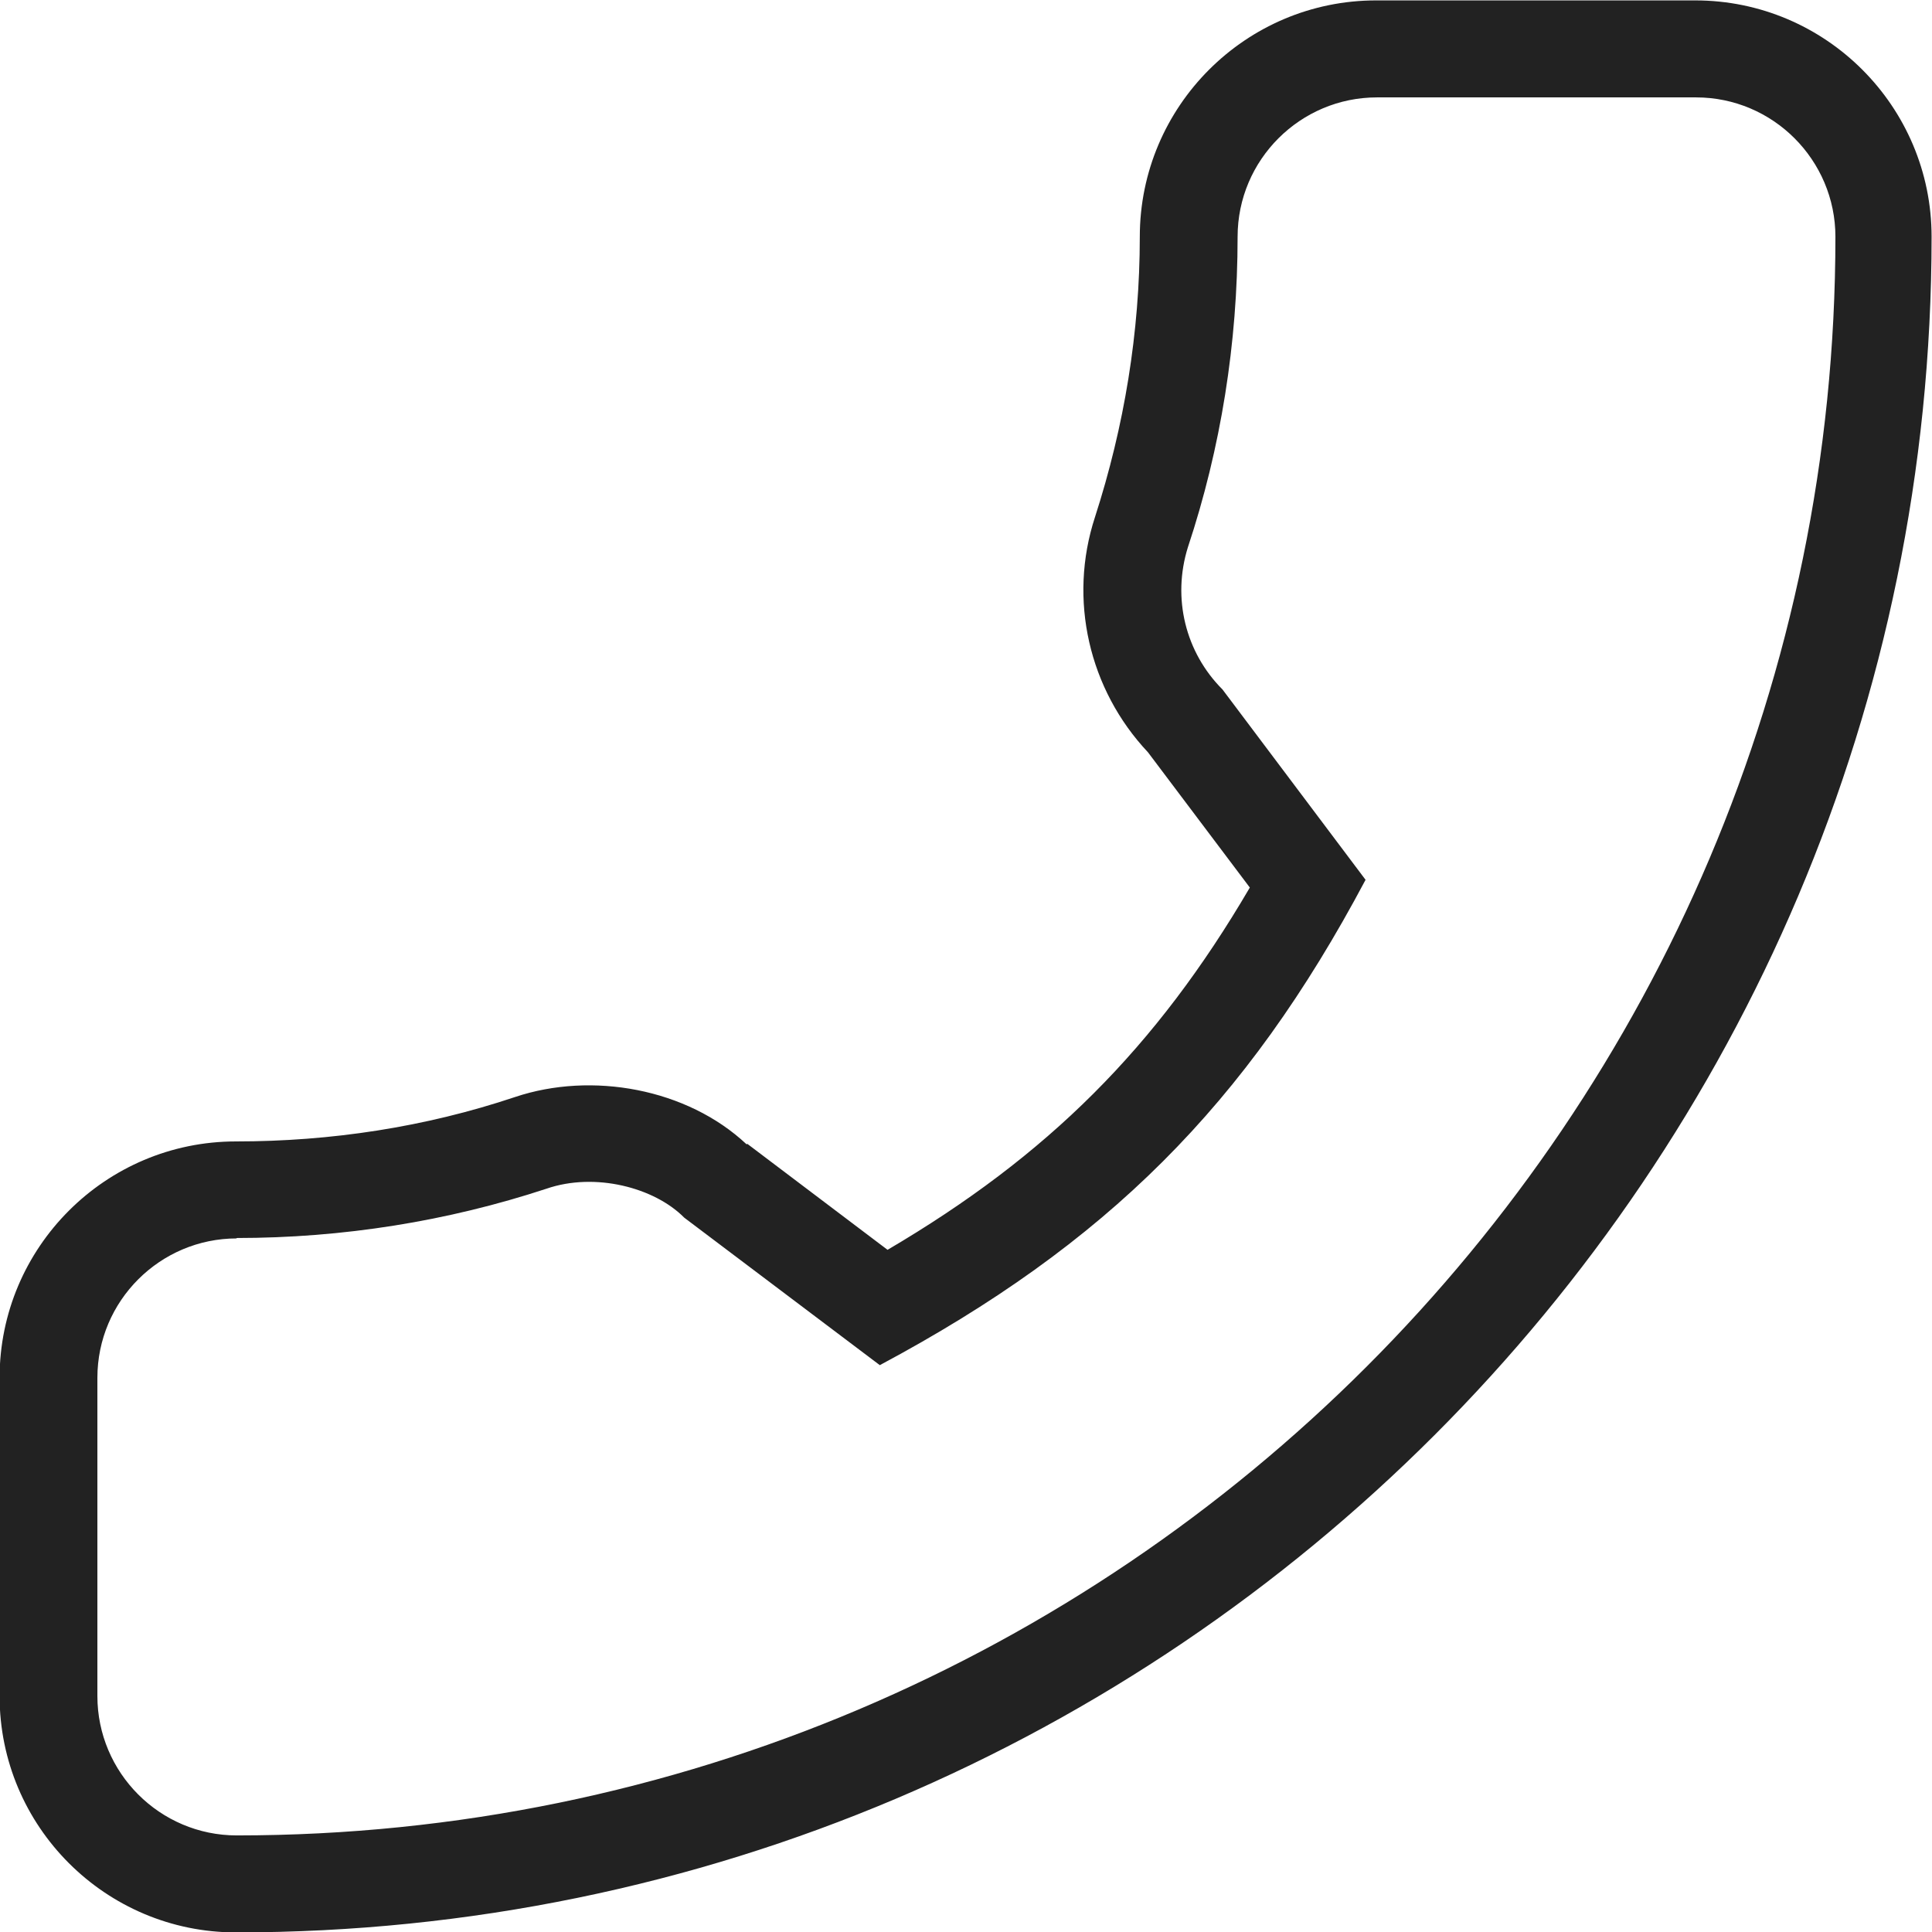 <?xml version="1.0" encoding="UTF-8"?>
<!DOCTYPE svg PUBLIC "-//W3C//DTD SVG 1.1//EN" "http://www.w3.org/Graphics/SVG/1.1/DTD/svg11.dtd">
<!-- Creator: CorelDRAW 2019 (64-Bit) -->
<svg xmlns="http://www.w3.org/2000/svg" xml:space="preserve" width="7.182mm" height="7.182mm" version="1.1" style="shape-rendering:geometricPrecision; text-rendering:geometricPrecision; image-rendering:optimizeQuality; fill-rule:evenodd; clip-rule:evenodd"
viewBox="0 0 47.41 47.41"
 xmlns:xlink="http://www.w3.org/1999/xlink"
 xmlns:xodm="http://www.corel.com/coreldraw/odm/2003">
 <defs>
  <style type="text/css">
   <![CDATA[
    .fil0 {fill:#222222}
   ]]>
  </style>
 </defs>
 <g id="Слой_x0020_1">
  <path class="fil0" d="M18.34 28.07l3.44 2.6c3.93,-2.31 6.59,-4.96 8.89,-8.89l-2.5 -3.32c-1.45,-1.54 -1.96,-3.75 -1.3,-5.77 0.72,-2.23 1.1,-4.54 1.1,-6.88 0,-3.2 2.6,-5.8 5.8,-5.8l7.83 0c3.2,0 5.8,2.6 5.8,5.8 0,22.94 -18.66,41.61 -41.61,41.61 -3.2,0 -5.8,-2.6 -5.8,-5.8l0 -7.81c0,-3.2 2.6,-5.8 5.8,-5.8 2.33,0 4.64,-0.35 6.85,-1.09 1.88,-0.63 4.22,-0.21 5.68,1.16zm-12.54 2.31c2.61,0 5.18,-0.41 7.61,-1.21 1.19,-0.41 2.65,-0.03 3.38,0.71l4.8 3.62c5.56,-2.97 8.99,-6.39 11.92,-11.91l-3.51 -4.67c-0.91,-0.91 -1.24,-2.24 -0.85,-3.49 0.81,-2.44 1.22,-5.01 1.22,-7.62 0,-1.89 1.54,-3.42 3.42,-3.42l7.83 0c1.89,0 3.42,1.54 3.42,3.42 0,21.63 -17.6,39.23 -39.23,39.23 -1.89,0 -3.42,-1.54 -3.42,-3.42l0 -7.81c0,-1.89 1.54,-3.42 3.42,-3.42z"/>
 </g>
</svg>
